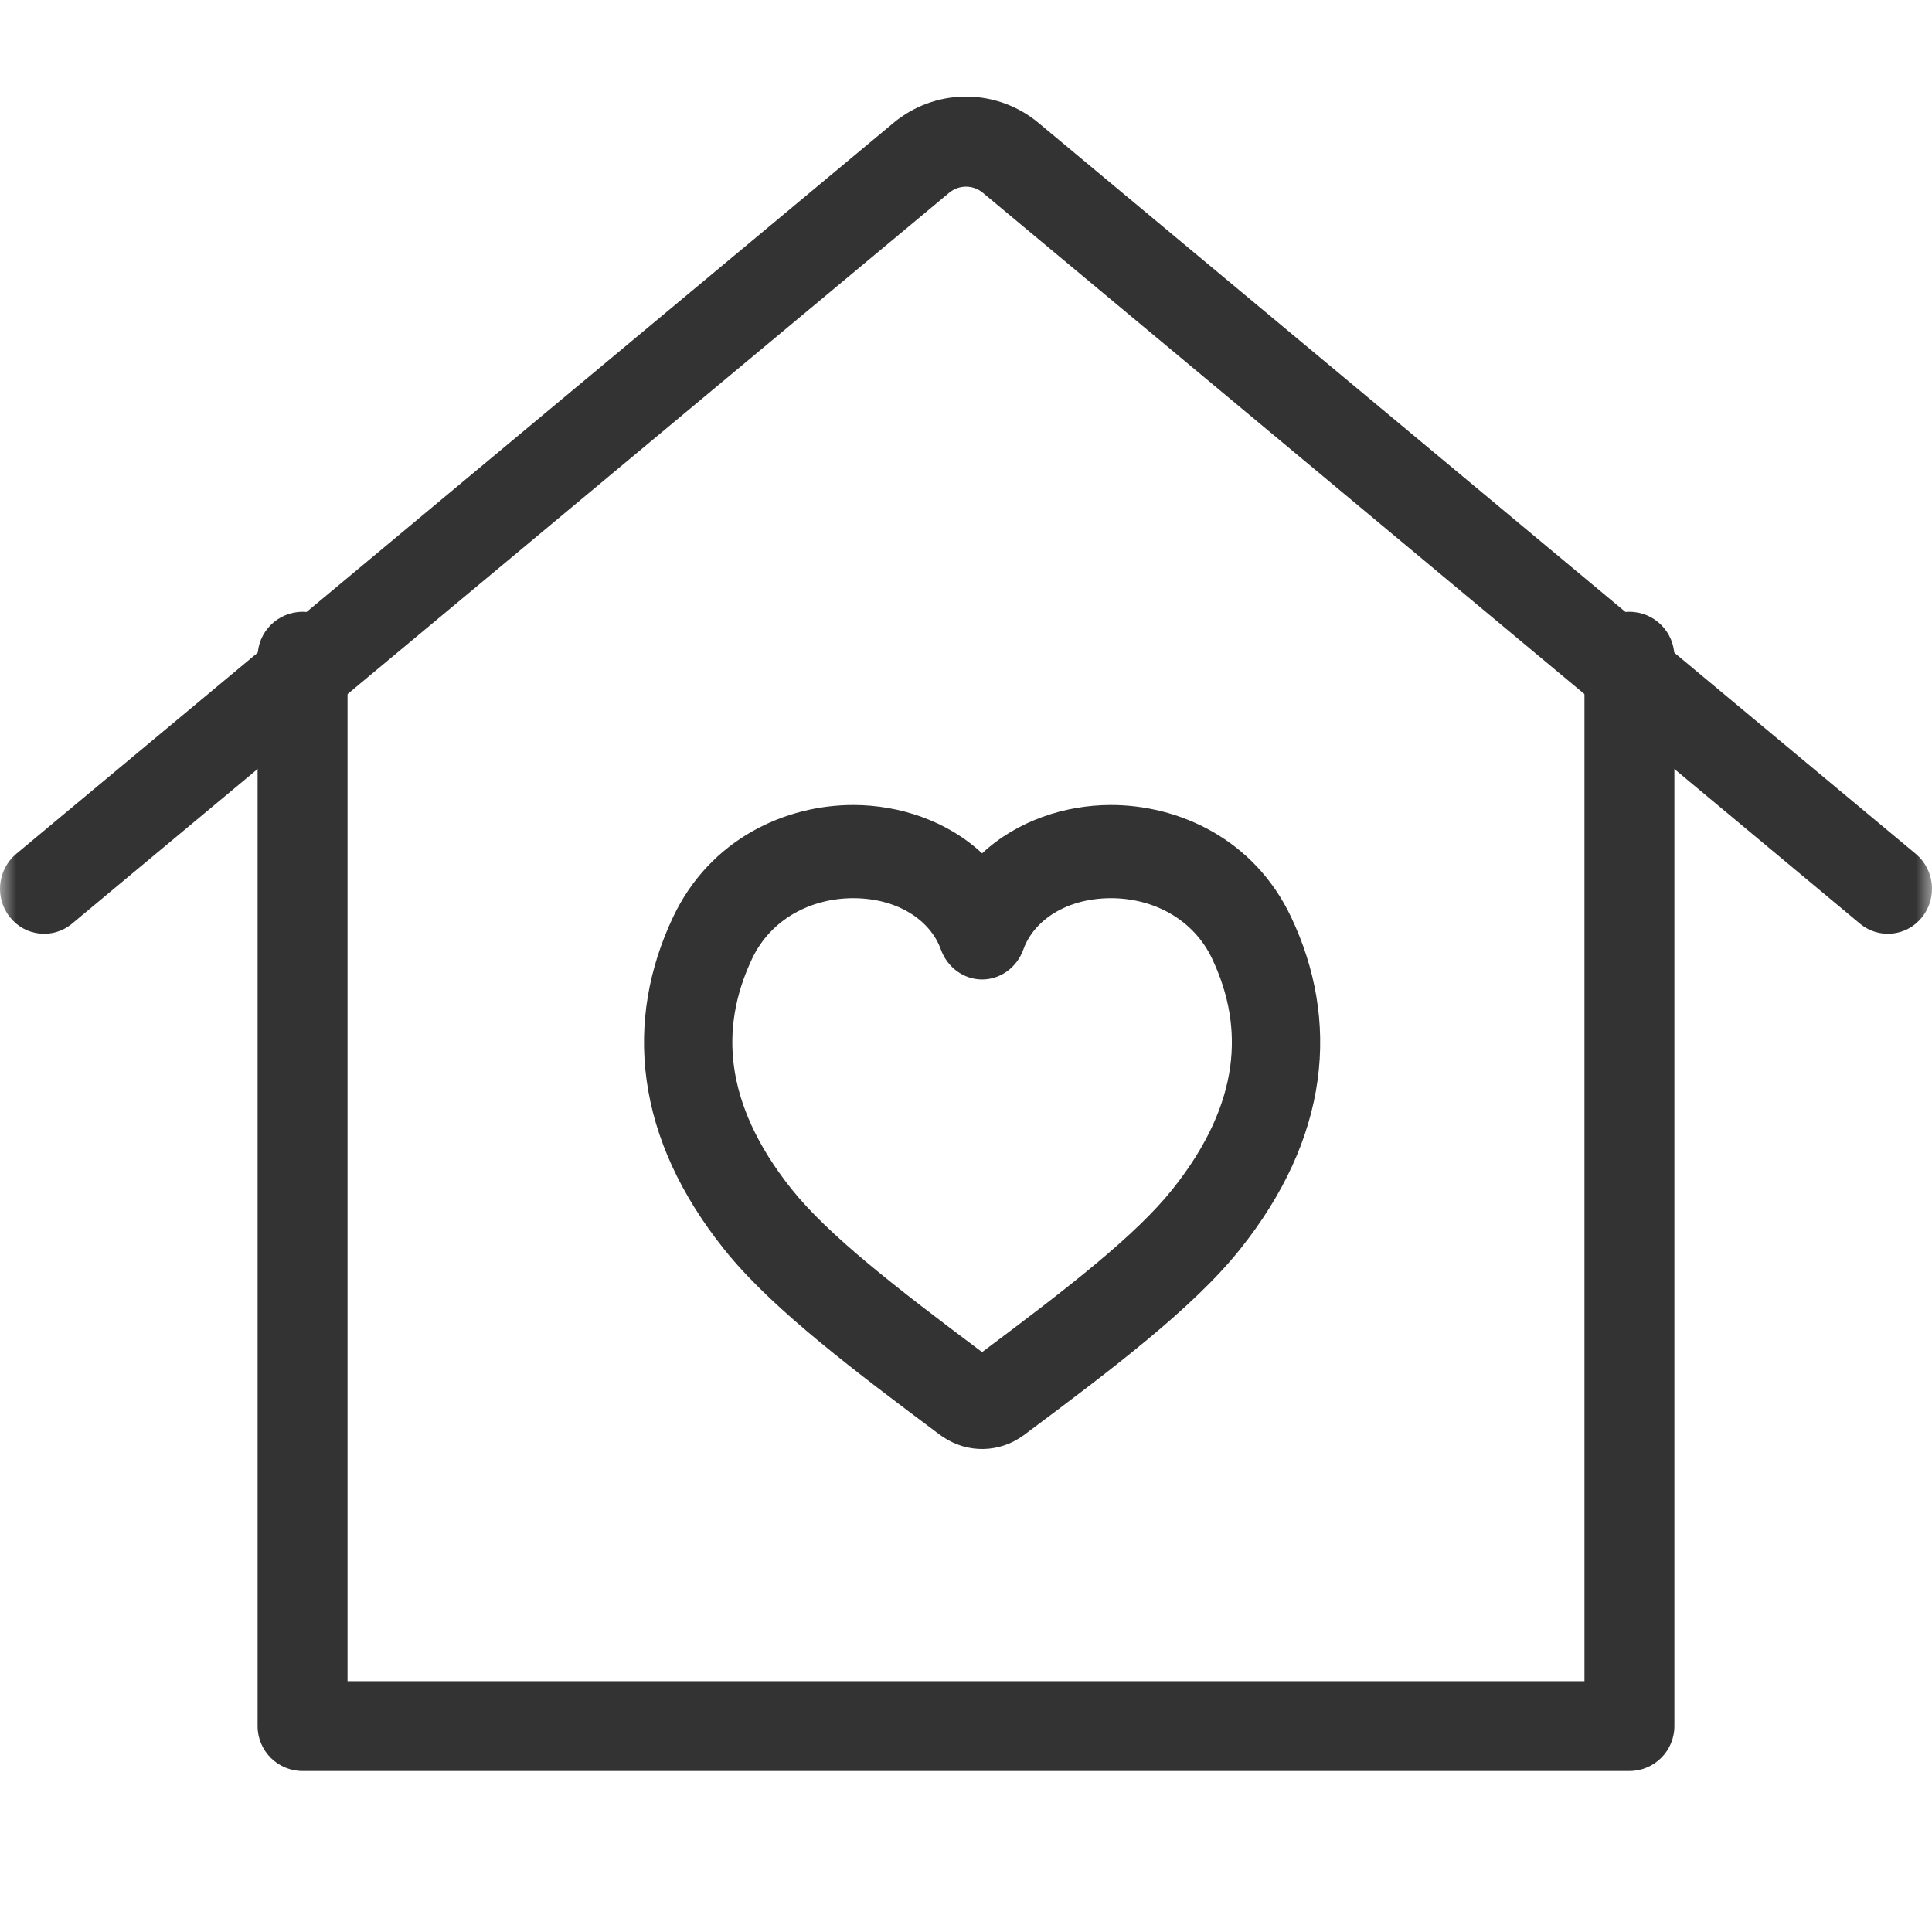 <svg width="60" height="60" viewBox="0 0 60 60" fill="none" xmlns="http://www.w3.org/2000/svg">
<mask id="mask0_559_609" style="mask-type:alpha" maskUnits="userSpaceOnUse" x="0" y="0" width="60" height="60">
<rect width="60" height="60" fill="#D9D9D9"/>
</mask>
<g mask="url(#mask0_559_609)">
<path d="M8 20.394C8 19.624 8.625 19 9.396 19C10.168 19 10.793 19.624 10.793 20.394V52.211H49.207V20.394C49.207 19.624 49.832 19 50.604 19C51.375 19 52 19.624 52 20.394V53.606C52 54.376 51.375 55 50.604 55H9.396C8.625 55 8 54.376 8 53.606V20.394Z" fill="#333333"/>
<path d="M27.744 3.819C29.015 2.761 30.826 2.728 32.131 3.72L32.255 3.819L32.256 3.82L59.496 26.518C60.083 27.007 60.17 27.888 59.691 28.486C59.212 29.084 58.349 29.173 57.763 28.685L30.522 5.986V5.986C30.219 5.734 29.781 5.734 29.478 5.986L2.237 28.685C1.651 29.173 0.788 29.084 0.309 28.486C-0.17 27.888 -0.083 27.007 0.504 26.518L27.744 3.82L27.744 3.819Z" fill="#333333"/>
<path d="M34.474 25C36.601 24.991 38.948 26.053 40.096 28.479H40.096C40.839 30.047 41.166 31.761 40.918 33.554C40.671 35.34 39.868 37.098 38.513 38.795C37.059 40.619 34.534 42.526 31.805 44.563L31.803 44.565C31.046 45.128 30.041 45.145 29.27 44.615C29.244 44.598 29.218 44.581 29.194 44.563C26.553 42.588 24.1 40.738 22.626 38.966L22.487 38.795C21.132 37.098 20.329 35.34 20.082 33.554C19.834 31.761 20.161 30.047 20.904 28.479L20.904 28.478C22.053 26.053 24.4 24.991 26.526 25C27.919 25.006 29.408 25.482 30.5 26.502C31.593 25.482 33.082 25.006 34.474 25ZM34.486 27.894C33.119 27.9 32.107 28.581 31.782 29.485C31.58 30.047 31.07 30.418 30.5 30.418C29.931 30.418 29.42 30.047 29.218 29.485C28.893 28.581 27.881 27.9 26.515 27.894C25.185 27.889 23.938 28.546 23.357 29.773C22.834 30.877 22.638 31.997 22.796 33.136C22.955 34.283 23.487 35.556 24.584 36.93V36.93C25.723 38.357 27.799 39.968 30.5 41.991C33.203 39.97 35.279 38.357 36.415 36.931L36.416 36.93C37.513 35.556 38.046 34.283 38.204 33.136C38.362 31.997 38.166 30.877 37.643 29.772V29.772C37.062 28.546 35.817 27.889 34.486 27.894Z" fill="#333333"/>
</g>
</svg>
